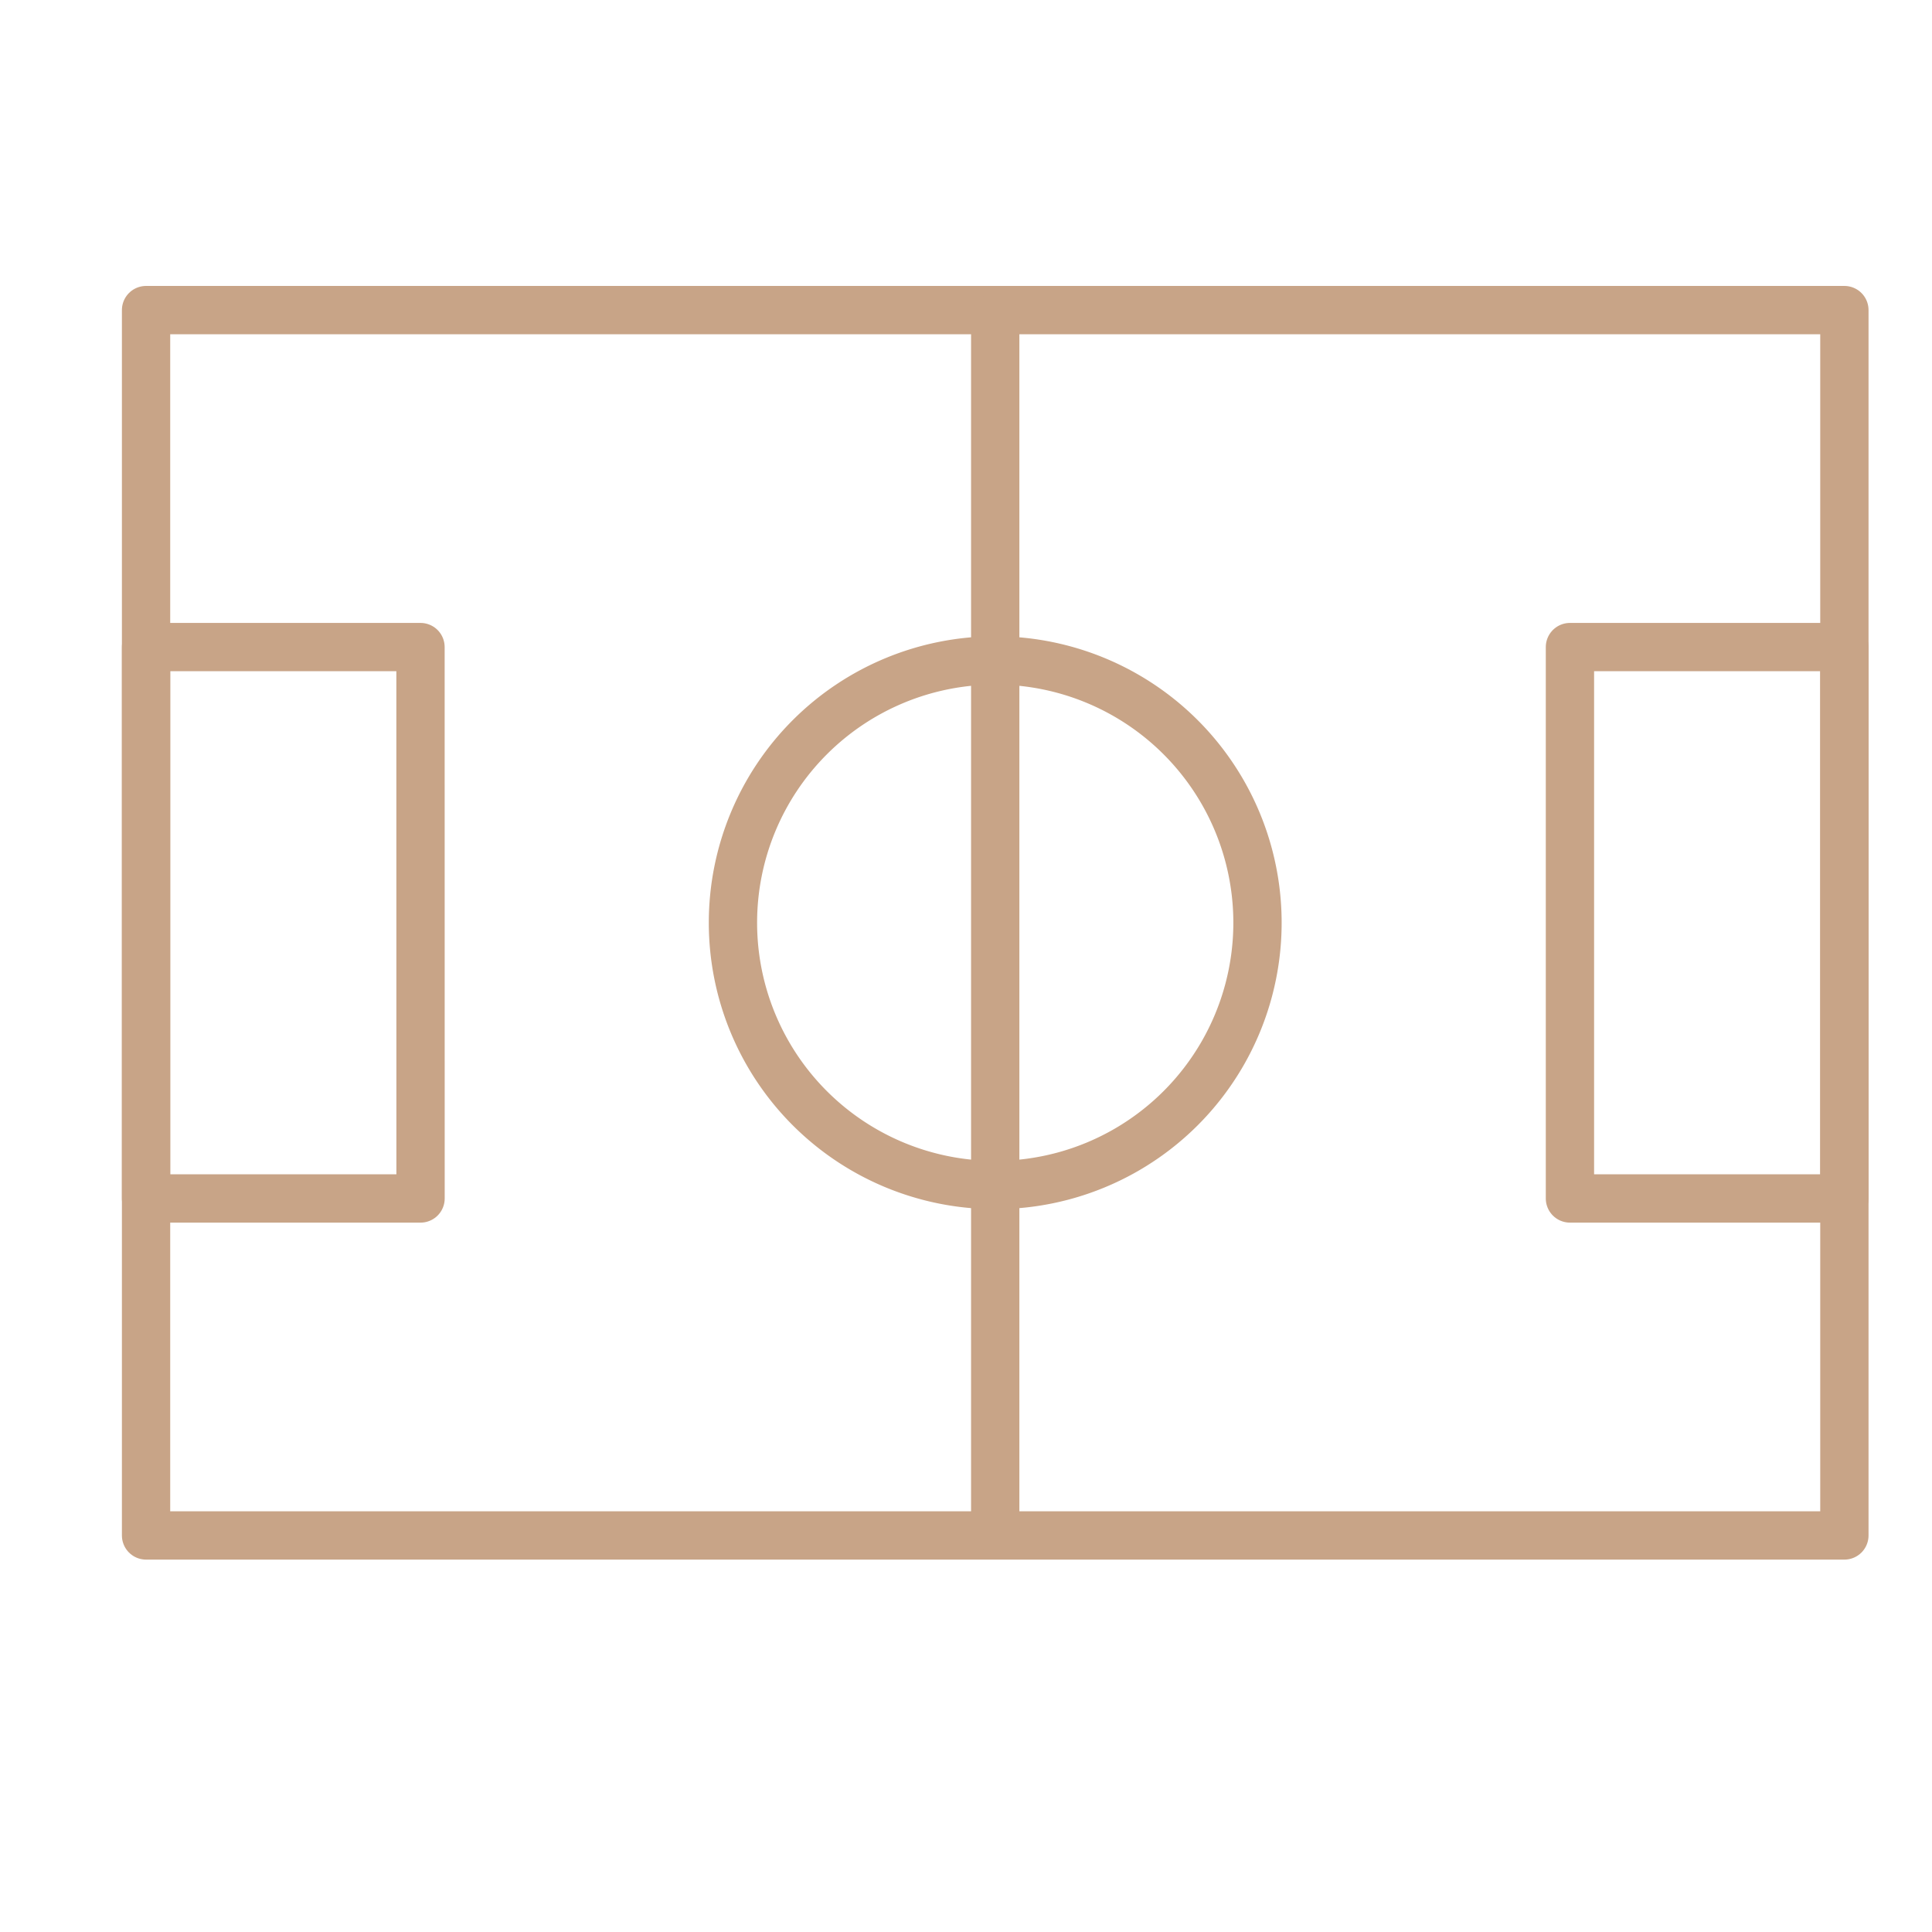 <svg xmlns="http://www.w3.org/2000/svg" xmlns:xlink="http://www.w3.org/1999/xlink" width="40" height="40" viewBox="0 0 40 40">
  <defs>
    <clipPath id="clip-path">
      <path id="path2502" d="M0-682.665H36.591v36.591H0Z" transform="translate(0 682.665)"/>
    </clipPath>
    <clipPath id="clip-Dubai_Rugby_Sevens">
      <rect width="40" height="40"/>
    </clipPath>
  </defs>
  <g id="Dubai_Rugby_Sevens" data-name="Dubai Rugby Sevens" clip-path="url(#clip-Dubai_Rugby_Sevens)">
    <g id="g2496" transform="translate(2.31 683.474)">
      <g id="g2498" transform="translate(0 -682.665)">
        <g id="g2500" clip-path="url(#clip-path)">
          <path id="path2506" d="M569-436.412h-5.682v-11.416H569Z" transform="translate(-533.124 460.416)" fill="none" stroke="#c8a487" stroke-linecap="round" stroke-linejoin="round" stroke-miterlimit="10" stroke-width="1"/>
          <path id="path2508" d="M19.016-436.412H13.333v-11.416h5.682Z" transform="translate(-12.619 460.416)" fill="none" stroke="#c8a487" stroke-linecap="round" stroke-linejoin="round" stroke-miterlimit="10" stroke-width="1"/>
          <path id="path2510" d="M48.495-552.63H13.333V-578H48.495Z" transform="translate(-12.619 583.611)" fill="none" stroke="#c8a487" stroke-linecap="round" stroke-linejoin="round" stroke-miterlimit="10" stroke-width="1"/>
          <g id="g2512" transform="translate(12.865 12.865)">
            <path id="path2514" d="M-191.749-95.875a5.43,5.43,0,0,1-5.43,5.43,5.43,5.43,0,0,1-5.43-5.43,5.43,5.43,0,0,1,5.43-5.43A5.43,5.43,0,0,1-191.749-95.875Z" transform="translate(202.609 101.305)" fill="none" stroke="#c8a487" stroke-linecap="round" stroke-linejoin="round" stroke-miterlimit="10" stroke-width="1"/>
          </g>
          <g id="g2516" transform="translate(18.295 5.772)">
            <path id="path2518" d="M0,0V25.046" fill="none" stroke="#c8a487" stroke-linecap="round" stroke-linejoin="round" stroke-miterlimit="10" stroke-width="1"/>
          </g>
        </g>
      </g>
    </g>
  </g>
</svg>
